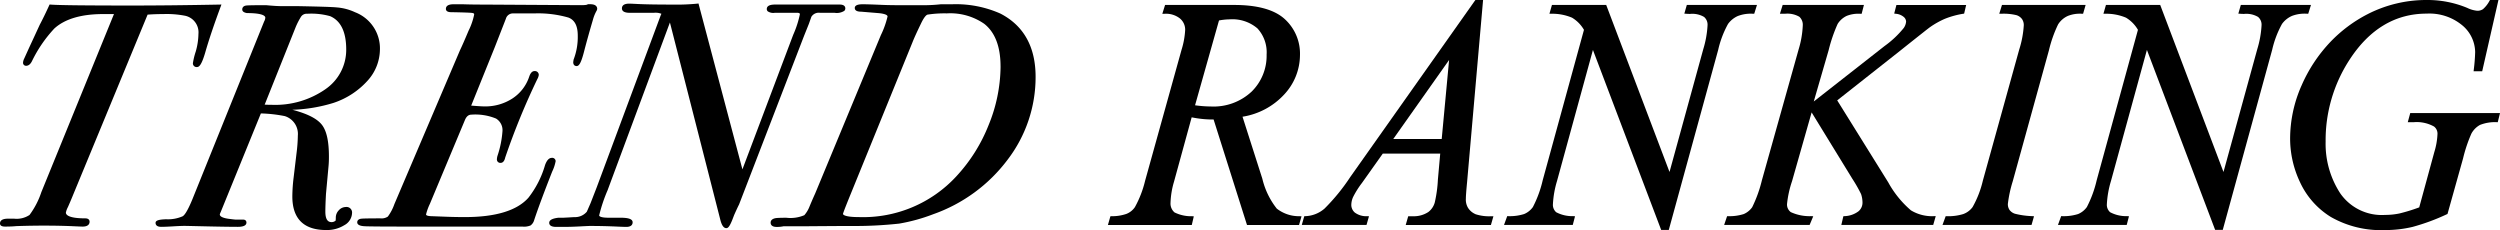 <svg xmlns="http://www.w3.org/2000/svg" xmlns:xlink="http://www.w3.org/1999/xlink" width="344.941" height="31.746" viewBox="0 0 344.941 31.746"><defs><clipPath id="a"><rect width="344.941" height="31.746" fill="none"/></clipPath></defs><g transform="translate(0 0)" clip-path="url(#a)"><path d="M10.015,27.327l10.35-25.04c.677-.052,1.415-.078,2.192-.078a13.348,13.348,0,0,1,2.866.211A2.339,2.339,0,0,1,27.38,4.952a9.213,9.213,0,0,1-.374,2.435,9.617,9.617,0,0,0-.388,1.588.505.505,0,0,0,.556.544c.287,0,.622-.238,1.133-1.971.5-1.755,1.225-3.9,2.146-6.381l.1-.273L30.262.9c-4.471.086-8.54.131-12.1.131C11.752,1.031,7.989.987,6.981.9L6.842.889l-.058.127c-.473,1.037-.907,1.931-1.3,2.668Q4.5,5.826,4.006,6.878L3.332,8.367a1.432,1.432,0,0,0-.15.517.409.409,0,0,0,.422.461c.319,0,.589-.211.8-.626A18.186,18.186,0,0,1,7.5,4.2C8.951,2.88,11.212,2.21,14.224,2.21h1.5L5.705,26.779a11.1,11.1,0,0,1-1.632,3.149,3.225,3.225,0,0,1-2.127.512H1.094C.189,30.44,0,30.8,0,31.1c0,.2.12.431.691.431.631,0,1.165-.023,1.575-.066,3.119-.108,5.908-.074,7.961.022.633.029,1.024.044,1.175.044.835,0,.959-.424.959-.676,0-.138-.059-.459-.6-.459-1.722,0-2.67-.285-2.67-.8a2.745,2.745,0,0,1,.274-.745q.293-.653.652-1.525" transform="translate(0 -0.268)"/><path d="M56.98,28.873a1.315,1.315,0,0,0-1,.456,1.455,1.455,0,0,0-.41,1,4.1,4.1,0,0,1-.02.415.832.832,0,0,1-.544.214c-.377,0-.877-.15-.877-1.455,0-.553.03-1.384.089-2.462l.353-3.829c.034-.376.051-.806.051-1.279,0-2.092-.306-3.519-.936-4.36s-1.9-1.513-3.87-2.053l-.235-.064a21.48,21.48,0,0,0,5.673-.95,10.951,10.951,0,0,0,4.676-3.037A6.5,6.5,0,0,0,61.66,7.144,5.341,5.341,0,0,0,58.23,2a7.253,7.253,0,0,0-2.573-.67c-.548-.058-2.327-.115-5.443-.175h-2.2q-.711,0-2.061-.13c-1.519,0-2.431.015-2.71.044-.524.057-.58.4-.58.546,0,.252.2.42.647.5,2.288,0,2.535.44,2.535.629a1.246,1.246,0,0,1-.165.534l-9.9,24.536c-.754,1.832-1.161,2.248-1.356,2.344a5.072,5.072,0,0,1-2.277.405c-1.04.036-1.445.177-1.445.5,0,.2.1.545.78.545.368,0,.915-.022,1.625-.065s1.248-.066,1.6-.066q.178,0,2.056.044c2.459.058,4.24.087,5.293.087.786,0,1.184-.2,1.184-.6,0-.194-.122-.4-.467-.4h-1.03c-.047,0-.21-.01-.785-.086-.52-.057-1.392-.215-1.392-.624a1.426,1.426,0,0,1,.12-.321l5.547-13.617a19.3,19.3,0,0,1,3.3.371,2.57,2.57,0,0,1,1.8,2.685,20.925,20.925,0,0,1-.178,2.413l-.4,3.349a22.158,22.158,0,0,0-.181,2.635c0,3.076,1.574,4.636,4.679,4.636a4.537,4.537,0,0,0,2.482-.662,1.986,1.986,0,0,0,1.077-1.668.763.763,0,0,0-.826-.851m-2.84-16.254a12.129,12.129,0,0,1-7.415,2.158c-.359,0-.686-.008-.975-.024L50.055,4a10.168,10.168,0,0,1,.706-1.365.924.924,0,0,1,.866-.427,9.637,9.637,0,0,1,3.161.333c1.472.631,2.22,2.179,2.22,4.6a6.577,6.577,0,0,1-2.868,5.475" transform="translate(-9.238 -0.31)"/><path d="M97.878,22.533a.466.466,0,0,0-.511-.5c-.4,0-.706.327-.95,1a13.254,13.254,0,0,1-2.291,4.5c-1.567,1.774-4.517,2.674-8.768,2.674-.836,0-1.649-.015-2.413-.043l-2.327-.087c-.186-.01-.619-.052-.619-.237a7.389,7.389,0,0,1,.523-1.446l4.839-11.574c.208-.5.5-.747.892-.747a7.5,7.5,0,0,1,3.4.539,1.87,1.87,0,0,1,.887,1.786,13.6,13.6,0,0,1-.664,3.294,1.925,1.925,0,0,0-.1.534.466.466,0,0,0,.512.5c.314,0,.529-.257.635-.743a97.628,97.628,0,0,1,4.429-10.815,1.605,1.605,0,0,0,.2-.561.528.528,0,0,0-.6-.545c-.456,0-.659.591-.726.786a5.737,5.737,0,0,1-2.3,2.988,6.868,6.868,0,0,1-3.877,1.1c-.294,0-.906-.037-1.822-.11l3.261-8.076,1.522-3.9a1,1,0,0,1,.937-.745h3a15.149,15.149,0,0,1,4.7.574c.865.334,1.285,1.149,1.285,2.491a8.688,8.688,0,0,1-.58,3.321l-.047.333c0,.507.357.546.467.546.307,0,.6-.336,1.021-1.974.315-1.221.728-2.706,1.23-4.411a5.3,5.3,0,0,1,.48-1.2.708.708,0,0,0,.11-.31c0-.238-.124-.638-.96-.638h-.334l-.052.038c-.021.015-.162.092-.868.092L88.046.886c-1.165,0-2.157-.015-2.958-.043h-1.3c-.868,0-1.05.344-1.05.633,0,.21.127.459.733.459,1.661.029,2.639.065,2.908.106s.258.151.258.217a8.856,8.856,0,0,1-.77,2.229c-.529,1.262-.915,2.141-1.186,2.7L75.63,28.416a6.471,6.471,0,0,1-.9,1.718,1.557,1.557,0,0,1-1.027.249c-1.46,0-2.341.015-2.62.044-.505.055-.58.338-.58.5,0,.494.8.532,1.107.546.622.029,2.8.044,6.484.044H93.289a2.317,2.317,0,0,0,1.131-.158,1.336,1.336,0,0,0,.491-.718c.534-1.616,1.377-3.88,2.5-6.732a5.552,5.552,0,0,0,.461-1.378" transform="translate(-21.214 -0.254)"/><path d="M144.218,3.5l.346-.977a1.2,1.2,0,0,1,1.17-.553h2.009a1.935,1.935,0,0,0,1.358-.262.465.465,0,0,0,.146-.342c0-.2-.1-.531-.781-.531H139.55c-.756,0-1.139.209-1.139.621a.422.422,0,0,0,.134.313,1.374,1.374,0,0,0,1.005.2h3c.429,0,.429.143.429.2a13.967,13.967,0,0,1-.929,2.857l-7,18.55L129.032.857l-.045-.171-.175.025a29.387,29.387,0,0,1-3.422.128c-2.2,0-3.859-.029-4.919-.087-.542-.028-.89-.043-1.04-.043-.831,0-1.005.354-1.005.652,0,.408.368.613,1.095.613h3.316a2.146,2.146,0,0,1,1.039.138l-.081.157-8.849,23.784L114.1,28.23c-.239.551-.418.957-.522,1.191a2.118,2.118,0,0,1-1.729.742c-1.139.071-1.5.087-1.6.087h-.608c-.536.068-1.248.215-1.248.7,0,.257.166.563.96.563h1.031c.666,0,1.407-.022,2.206-.064s1.277-.066,1.423-.066c1.241,0,2.5.029,3.755.087.631.029,1.054.043,1.264.043.758,0,.87-.4.87-.633,0-.561-.92-.633-1.722-.633h-1.614c-.944,0-1.281-.167-1.281-.324a21.382,21.382,0,0,1,1.154-3.449l8.607-23.165,6.923,27.095c.131.552.363,1.283.865,1.283.215,0,.435-.192.812-1.131l.265-.69c.291-.654.515-1.136.676-1.451l8.96-23.244Z" transform="translate(-32.613 -0.207)"/><path d="M183.8,2.129A15.123,15.123,0,0,0,177.123.843H175.58a21.672,21.672,0,0,1-2.22.13h-3.047c-1.157,0-2.09-.015-2.77-.043-1.365-.059-2.248-.087-2.7-.087-.312,0-1.139,0-1.139.512,0,.34.306.512.895.512h0l2.418.2c.757.072,1.209.243,1.209.457a12.144,12.144,0,0,1-.926,2.587l-9.05,21.814c-.4.886-.666,1.517-.832,1.927a4.055,4.055,0,0,1-.673,1.092,4.857,4.857,0,0,1-2.481.355c-.658,0-1.132.015-1.418.045-.621.093-.752.394-.752.631,0,.22.107.589.826.589a4.3,4.3,0,0,0,.941-.087h2.511q5.377-.043,6.812-.043a56.318,56.318,0,0,0,6.659-.329,24.516,24.516,0,0,0,4.7-1.3,21.934,21.934,0,0,0,10.24-7.507,18.758,18.758,0,0,0,3.87-11.441c0-4.132-1.634-7.069-4.86-8.73m.027,7.309a21.636,21.636,0,0,1-1.644,8.061,22.545,22.545,0,0,1-4.488,7.118,17.5,17.5,0,0,1-13.387,5.593c-2.114,0-2.222-.379-2.222-.441.013-.087.174-.572,1.107-2.854l8.47-20.8c.234-.6.639-1.484,1.2-2.641.487-1.017.784-1.175.89-1.2a15.159,15.159,0,0,1,2.651-.171,8.223,8.223,0,0,1,5.165,1.436c1.5,1.174,2.255,3.156,2.255,5.892" transform="translate(-45.765 -0.254)"/><path d="M241.949,29.07a10.575,10.575,0,0,1-1.987-4.115L237.227,16.4a9.919,9.919,0,0,0,5.743-3.061,8.006,8.006,0,0,0,2.185-5.423,6.443,6.443,0,0,0-2.148-5.03C241.588,1.62,239.257.979,236.077.979h-9.535L226.161,2.2l.274,0a3.1,3.1,0,0,1,2.149.635,2.013,2.013,0,0,1,.731,1.575,11.056,11.056,0,0,1-.5,2.752l-5.034,18.093a14.4,14.4,0,0,1-1.4,3.616,2.529,2.529,0,0,1-1.193.943,6.12,6.12,0,0,1-2.046.313l-.143.006-.345,1.207h11.572l.279-1.193-.228-.019a5.143,5.143,0,0,1-2.437-.528,1.617,1.617,0,0,1-.547-1.307,11.4,11.4,0,0,1,.482-2.93l2.436-8.88a14.439,14.439,0,0,0,3.027.3l4.609,14.558h7.178l.343-1.2-.247-.015a4.959,4.959,0,0,1-3.168-1.05M233.982,3.118a8.451,8.451,0,0,1,1.458-.152,5.316,5.316,0,0,1,3.844,1.247,4.868,4.868,0,0,1,1.268,3.615,6.934,6.934,0,0,1-2.067,5.106,7.682,7.682,0,0,1-5.638,2.053,16.273,16.273,0,0,1-2.169-.166Z" transform="translate(-65.789 -0.295)"/><path d="M280.854,29.533a2.27,2.27,0,0,1-1.012-.882,2.2,2.2,0,0,1-.283-1.235c0-.365.057-1.131.168-2.281L281.915.215,281.934,0h-1.062L263.605,24.43a27.139,27.139,0,0,1-3.547,4.349,4.258,4.258,0,0,1-2.651,1.047l-.143.006-.346,1.207h8.931l.344-1.2-.253-.009a2.645,2.645,0,0,1-1.7-.5,1.392,1.392,0,0,1-.488-1.069,2.762,2.762,0,0,1,.24-1.061,12.274,12.274,0,0,1,1.233-1.961l2.872-4.048h7.924l-.321,3.585a17.782,17.782,0,0,1-.436,3.177,2.5,2.5,0,0,1-.884,1.3,3.623,3.623,0,0,1-2.137.582h-.638l-.347,1.214h11.756l.347-1.214H283.1a6.058,6.058,0,0,1-2.245-.292M277.246,8.275l-1.019,10.9h-6.682Z" transform="translate(-77.304 0)"/><path d="M329.149,2.484a4.963,4.963,0,0,1,2.057-.29l.149,0L331.733.98h-9.68l-.342,1.195.242.018q.284.022.547.022a3.179,3.179,0,0,1,1.933.418,1.382,1.382,0,0,1,.482,1.129,13.623,13.623,0,0,1-.587,3.306l-4.661,16.956L310.932.98h-7.488L303.1,2.185l.254.008a6.981,6.981,0,0,1,2.857.54,4.67,4.67,0,0,1,1.652,1.68l-5.691,20.748a15.722,15.722,0,0,1-1.355,3.7,2.811,2.811,0,0,1-1.214.968,6.64,6.64,0,0,1-2.195.291l-.135,0-.441,1.21h9.486l.311-1.194-.236-.019a4.736,4.736,0,0,1-2.364-.541,1.356,1.356,0,0,1-.449-1.118,13.418,13.418,0,0,1,.566-3.194L309.1,7.186l9.414,24.832h1.052l6.817-24.846a13.63,13.63,0,0,1,1.353-3.565,3.341,3.341,0,0,1,1.407-1.124" transform="translate(-89.313 -0.295)"/><path d="M366.028,29.3a13.828,13.828,0,0,1-3.108-3.84l-7.043-11.316L364.554,7.3c2.534-2.019,3.923-3.117,4.131-3.261a11.5,11.5,0,0,1,2.077-1.162,11.929,11.929,0,0,1,2.5-.683l.129-.022.278-1.189h-9.623l-.306,1.182.221.031a1.936,1.936,0,0,1,1.09.433.888.888,0,0,1,.331.629,1.749,1.749,0,0,1-.347.926A13.531,13.531,0,0,1,362.4,6.655L352.641,14.3,354.7,7.2a20.782,20.782,0,0,1,1.235-3.6,2.95,2.95,0,0,1,1.256-1.115,4.395,4.395,0,0,1,1.9-.288l.157,0,.315-1.217H348.352l-.38,1.214h.695a3.282,3.282,0,0,1,1.985.415,1.478,1.478,0,0,1,.473,1.2,13.132,13.132,0,0,1-.566,3.283l-5.078,18.093a17.841,17.841,0,0,1-1.335,3.7,2.747,2.747,0,0,1-1.171.946,6.482,6.482,0,0,1-2.153.291l-.138,0-.408,1.209h11.794l.5-1.195-.276-.018a6.18,6.18,0,0,1-2.826-.558,1.3,1.3,0,0,1-.515-1.122,14.392,14.392,0,0,1,.693-3.149l2.7-9.486,5.606,9.138a20.1,20.1,0,0,1,1.214,2.126,3.737,3.737,0,0,1,.2,1.216,1.551,1.551,0,0,1-.545,1.159,3.375,3.375,0,0,1-1.955.676l-.141.015-.28,1.2h12.678l.347-1.213h-.263a5.6,5.6,0,0,1-3.182-.817" transform="translate(-102.385 -0.295)"/><path d="M398.053,7.241a17.513,17.513,0,0,1,1.263-3.573,3.078,3.078,0,0,1,1.374-1.186,4.482,4.482,0,0,1,1.925-.288l.152,0L403.116.98H391.575L391.2,2.194h.269a7.359,7.359,0,0,1,2.129.2,1.526,1.526,0,0,1,.745.536,1.472,1.472,0,0,1,.241.859,13.684,13.684,0,0,1-.631,3.349l-5.013,18.071a13.77,13.77,0,0,1-1.418,3.655,2.745,2.745,0,0,1-1.3.97,7.032,7.032,0,0,1-2.28.291l-.135,0-.44,1.21h12.286l.342-1.2-.243-.017a11.175,11.175,0,0,1-2.38-.331,1.492,1.492,0,0,1-.753-.523,1.406,1.406,0,0,1-.231-.826,16.94,16.94,0,0,1,.673-3.129Z" transform="translate(-115.35 -0.295)"/><path d="M440.543,2.194l.149,0L441.07.98H431.39l-.341,1.195.242.018c.189.015.372.022.547.022a3.18,3.18,0,0,1,1.933.418,1.384,1.384,0,0,1,.482,1.129,13.6,13.6,0,0,1-.588,3.306L429,24.025,420.269.98h-7.488l-.345,1.205.253.008a6.983,6.983,0,0,1,2.857.54,4.675,4.675,0,0,1,1.651,1.68l-5.691,20.748a15.7,15.7,0,0,1-1.356,3.7,2.817,2.817,0,0,1-1.214.968,6.645,6.645,0,0,1-2.2.291l-.134,0-.441,1.21h9.486l.312-1.194-.236-.019a4.727,4.727,0,0,1-2.364-.541,1.354,1.354,0,0,1-.45-1.118,13.46,13.46,0,0,1,.567-3.194l4.959-18.082,9.414,24.832h1.051l6.817-24.846a13.654,13.654,0,0,1,1.354-3.565,3.338,3.338,0,0,1,1.407-1.124,4.952,4.952,0,0,1,2.057-.29" transform="translate(-122.211 -0.295)"/><path d="M468.551,15.6l-.34,1.258h.853a4.9,4.9,0,0,1,2.769.6,1.234,1.234,0,0,1,.475,1.057A9.826,9.826,0,0,1,471.867,21l-2.076,7.611a23.746,23.746,0,0,1-2.734.842,9.576,9.576,0,0,1-1.967.2,6.977,6.977,0,0,1-6.188-2.963,12.492,12.492,0,0,1-2.026-7.135,20.326,20.326,0,0,1,3.3-11.314c2.738-4.221,6.313-6.361,10.625-6.361a7.1,7.1,0,0,1,4.933,1.617,4.887,4.887,0,0,1,1.773,3.686,23.845,23.845,0,0,1-.19,2.43l-.026.22h1.188L480.72,0h-1.168l-.058.1a3.974,3.974,0,0,1-.909,1.165,1.372,1.372,0,0,1-.791.22,4.03,4.03,0,0,1-1.388-.4A14.308,14.308,0,0,0,470.763,0a17.755,17.755,0,0,0-8.077,1.944,19.33,19.33,0,0,0-5.161,3.85,20.676,20.676,0,0,0-3.959,5.977,18.131,18.131,0,0,0-1.589,7.471,14.079,14.079,0,0,0,1.367,5.9,11.082,11.082,0,0,0,4.248,4.792,13.921,13.921,0,0,0,7.478,1.809,16.218,16.218,0,0,0,3.806-.437,29.033,29.033,0,0,0,4.73-1.746l.085-.038,2.148-7.666a20.066,20.066,0,0,1,1.149-3.422,2.988,2.988,0,0,1,1.193-1.2,5.618,5.618,0,0,1,2.293-.377l.152,0,.31-1.256Z" transform="translate(-135.994 0)"/></g></svg>
